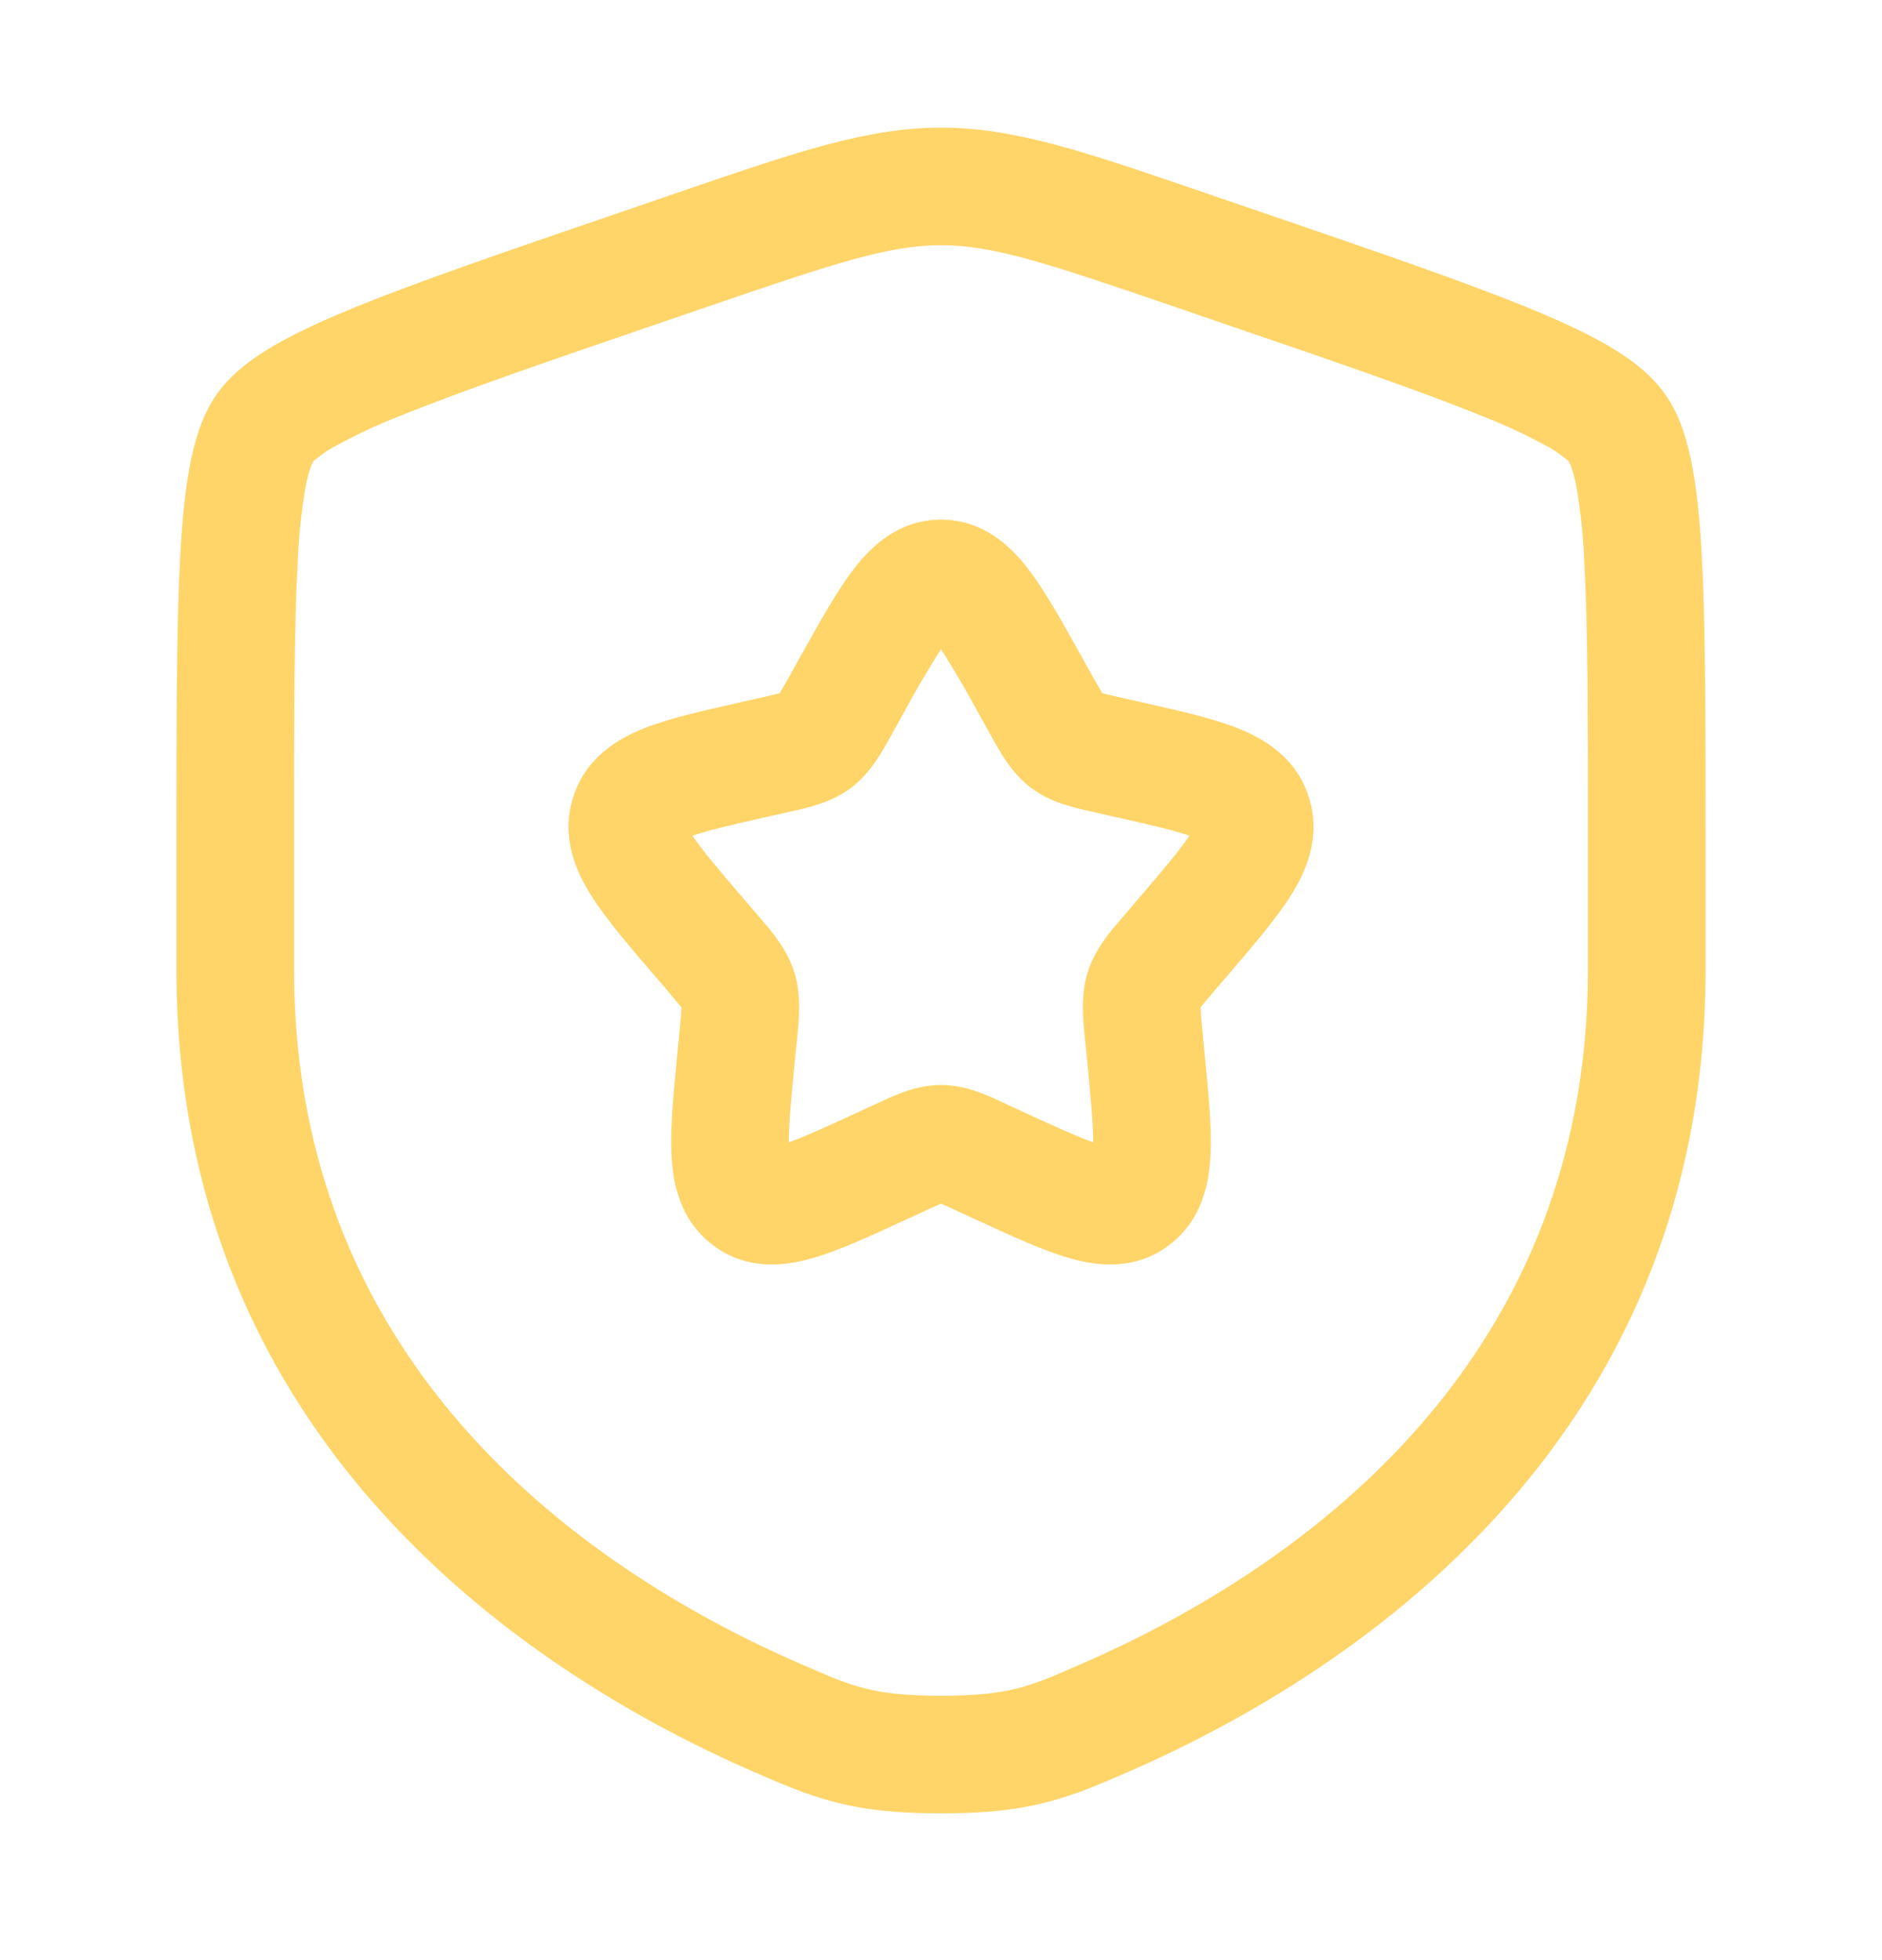 <svg width="24" height="25" viewBox="0 0 24 25" fill="none" xmlns="http://www.w3.org/2000/svg">
    <path fill-rule="evenodd" clip-rule="evenodd" d="M12 3.128C11.342 3.128 10.695 3.34 9.08 3.892L8.508 4.088C6.995 4.606 5.892 4.984 5.118 5.298C4.821 5.413 4.533 5.548 4.254 5.702C4.181 5.743 4.112 5.789 4.046 5.841C4.026 5.856 4.008 5.872 3.991 5.891C3.978 5.914 3.967 5.939 3.959 5.965C3.939 6.021 3.917 6.101 3.896 6.213C3.842 6.53 3.809 6.85 3.796 7.171C3.75 8.012 3.75 9.186 3.75 10.795V12.369C3.75 17.544 7.62 20.092 10.199 21.218C10.57 21.38 10.785 21.472 11.024 21.533C11.252 21.592 11.53 21.628 12 21.628C12.47 21.628 12.748 21.592 12.976 21.533C13.216 21.473 13.43 21.38 13.801 21.218C16.381 20.091 20.25 17.544 20.25 12.369V10.795C20.25 9.186 20.25 8.012 20.204 7.171C20.191 6.85 20.158 6.53 20.104 6.213C20.089 6.129 20.068 6.046 20.041 5.965C20.033 5.939 20.022 5.914 20.009 5.891C19.992 5.872 19.974 5.856 19.954 5.841C19.888 5.789 19.819 5.742 19.746 5.701C19.467 5.548 19.179 5.413 18.882 5.299C18.108 4.984 17.005 4.606 15.492 4.089L14.919 3.892C13.305 3.34 12.658 3.128 12 3.128ZM8.723 2.429C10.167 1.935 11.063 1.628 12 1.628C12.938 1.628 13.833 1.935 15.277 2.429L15.405 2.473L16.004 2.678C17.485 3.185 18.629 3.577 19.447 3.909C19.859 4.076 20.214 4.239 20.499 4.404C20.774 4.564 21.049 4.763 21.236 5.03C21.421 5.293 21.517 5.617 21.577 5.93C21.64 6.254 21.677 6.643 21.702 7.09C21.75 7.976 21.75 9.192 21.75 10.768V12.369C21.75 18.47 17.142 21.395 14.402 22.593L14.375 22.604C14.035 22.753 13.715 22.892 13.348 22.986C12.961 23.086 12.549 23.128 12 23.128C11.45 23.128 11.04 23.086 10.652 22.986C10.285 22.892 9.965 22.753 9.625 22.604L9.598 22.593C6.858 21.395 2.25 18.47 2.25 12.368V10.768C2.25 9.192 2.25 7.976 2.298 7.089C2.323 6.643 2.36 6.254 2.423 5.929C2.483 5.617 2.579 5.293 2.763 5.029C2.951 4.763 3.226 4.564 3.501 4.404C3.786 4.239 4.141 4.076 4.553 3.909C5.371 3.577 6.515 3.185 7.996 2.679L8.595 2.473L8.723 2.429ZM12 8.279C11.829 8.549 11.667 8.825 11.516 9.107L11.386 9.342L11.356 9.396C11.246 9.594 11.099 9.862 10.856 10.046C10.607 10.235 10.308 10.301 10.094 10.348L10.036 10.361L9.781 10.418C9.316 10.524 9.026 10.591 8.831 10.659C8.951 10.84 9.154 11.079 9.482 11.462L9.656 11.665L9.696 11.712C9.843 11.882 10.04 12.11 10.13 12.402C10.22 12.692 10.19 12.991 10.167 13.219C10.165 13.239 10.163 13.26 10.161 13.281L10.134 13.552C10.087 14.036 10.059 14.349 10.059 14.57C10.252 14.502 10.515 14.382 10.917 14.197L11.155 14.087L11.21 14.062C11.408 13.969 11.688 13.838 12 13.838C12.312 13.838 12.592 13.969 12.79 14.062L12.845 14.088L13.083 14.198C13.485 14.382 13.748 14.502 13.941 14.57C13.941 14.349 13.913 14.036 13.866 13.552L13.839 13.282C13.837 13.261 13.835 13.24 13.833 13.219C13.81 12.991 13.78 12.692 13.87 12.402C13.96 12.11 14.157 11.882 14.305 11.712C14.318 11.696 14.332 11.68 14.345 11.665L14.518 11.462C14.846 11.079 15.048 10.84 15.168 10.659C14.974 10.591 14.684 10.524 14.218 10.419L13.964 10.361L13.906 10.348C13.692 10.301 13.393 10.235 13.145 10.046C12.901 9.862 12.754 9.594 12.645 9.396L12.615 9.342L12.484 9.107C12.333 8.825 12.171 8.549 12 8.279ZM10.883 7.263C11.099 6.981 11.451 6.628 12 6.628C12.549 6.628 12.901 6.981 13.117 7.263C13.324 7.534 13.537 7.916 13.768 8.33L13.794 8.376L13.924 8.611C13.967 8.688 14.012 8.764 14.057 8.841L14.122 8.858L14.295 8.898L14.55 8.955L14.602 8.967C15.049 9.068 15.466 9.162 15.781 9.287C16.121 9.421 16.534 9.663 16.693 10.174C16.85 10.677 16.657 11.111 16.463 11.42C16.28 11.71 15.998 12.04 15.692 12.398L15.658 12.438L15.484 12.64L15.366 12.78C15.347 12.803 15.328 12.827 15.309 12.851C15.314 12.946 15.322 13.042 15.333 13.137L15.363 13.458C15.41 13.938 15.453 14.375 15.437 14.719C15.421 15.077 15.337 15.557 14.911 15.879C14.474 16.212 13.985 16.147 13.638 16.047C13.313 15.954 12.923 15.775 12.505 15.582L12.456 15.56L12.218 15.45C12.146 15.416 12.073 15.383 12 15.352C11.927 15.383 11.854 15.416 11.782 15.45L11.544 15.56L11.495 15.582C11.077 15.775 10.687 15.954 10.362 16.047C10.015 16.147 9.526 16.212 9.089 15.879C8.663 15.557 8.579 15.077 8.563 14.719C8.547 14.375 8.59 13.938 8.636 13.459L8.641 13.407L8.667 13.137C8.682 12.985 8.689 12.907 8.691 12.851C8.633 12.78 8.575 12.709 8.516 12.64L8.342 12.437C8.331 12.424 8.319 12.411 8.308 12.398C8.002 12.04 7.72 11.71 7.538 11.42C7.343 11.111 7.15 10.677 7.307 10.174C7.466 9.664 7.878 9.421 8.219 9.287C8.534 9.162 8.951 9.068 9.399 8.967L9.45 8.955L9.705 8.898C9.785 8.88 9.865 8.861 9.944 8.841L9.984 8.772L10.075 8.612L10.206 8.376L10.232 8.33C10.462 7.916 10.676 7.534 10.883 7.263Z" fill="#FFD56A"/>
</svg>
    